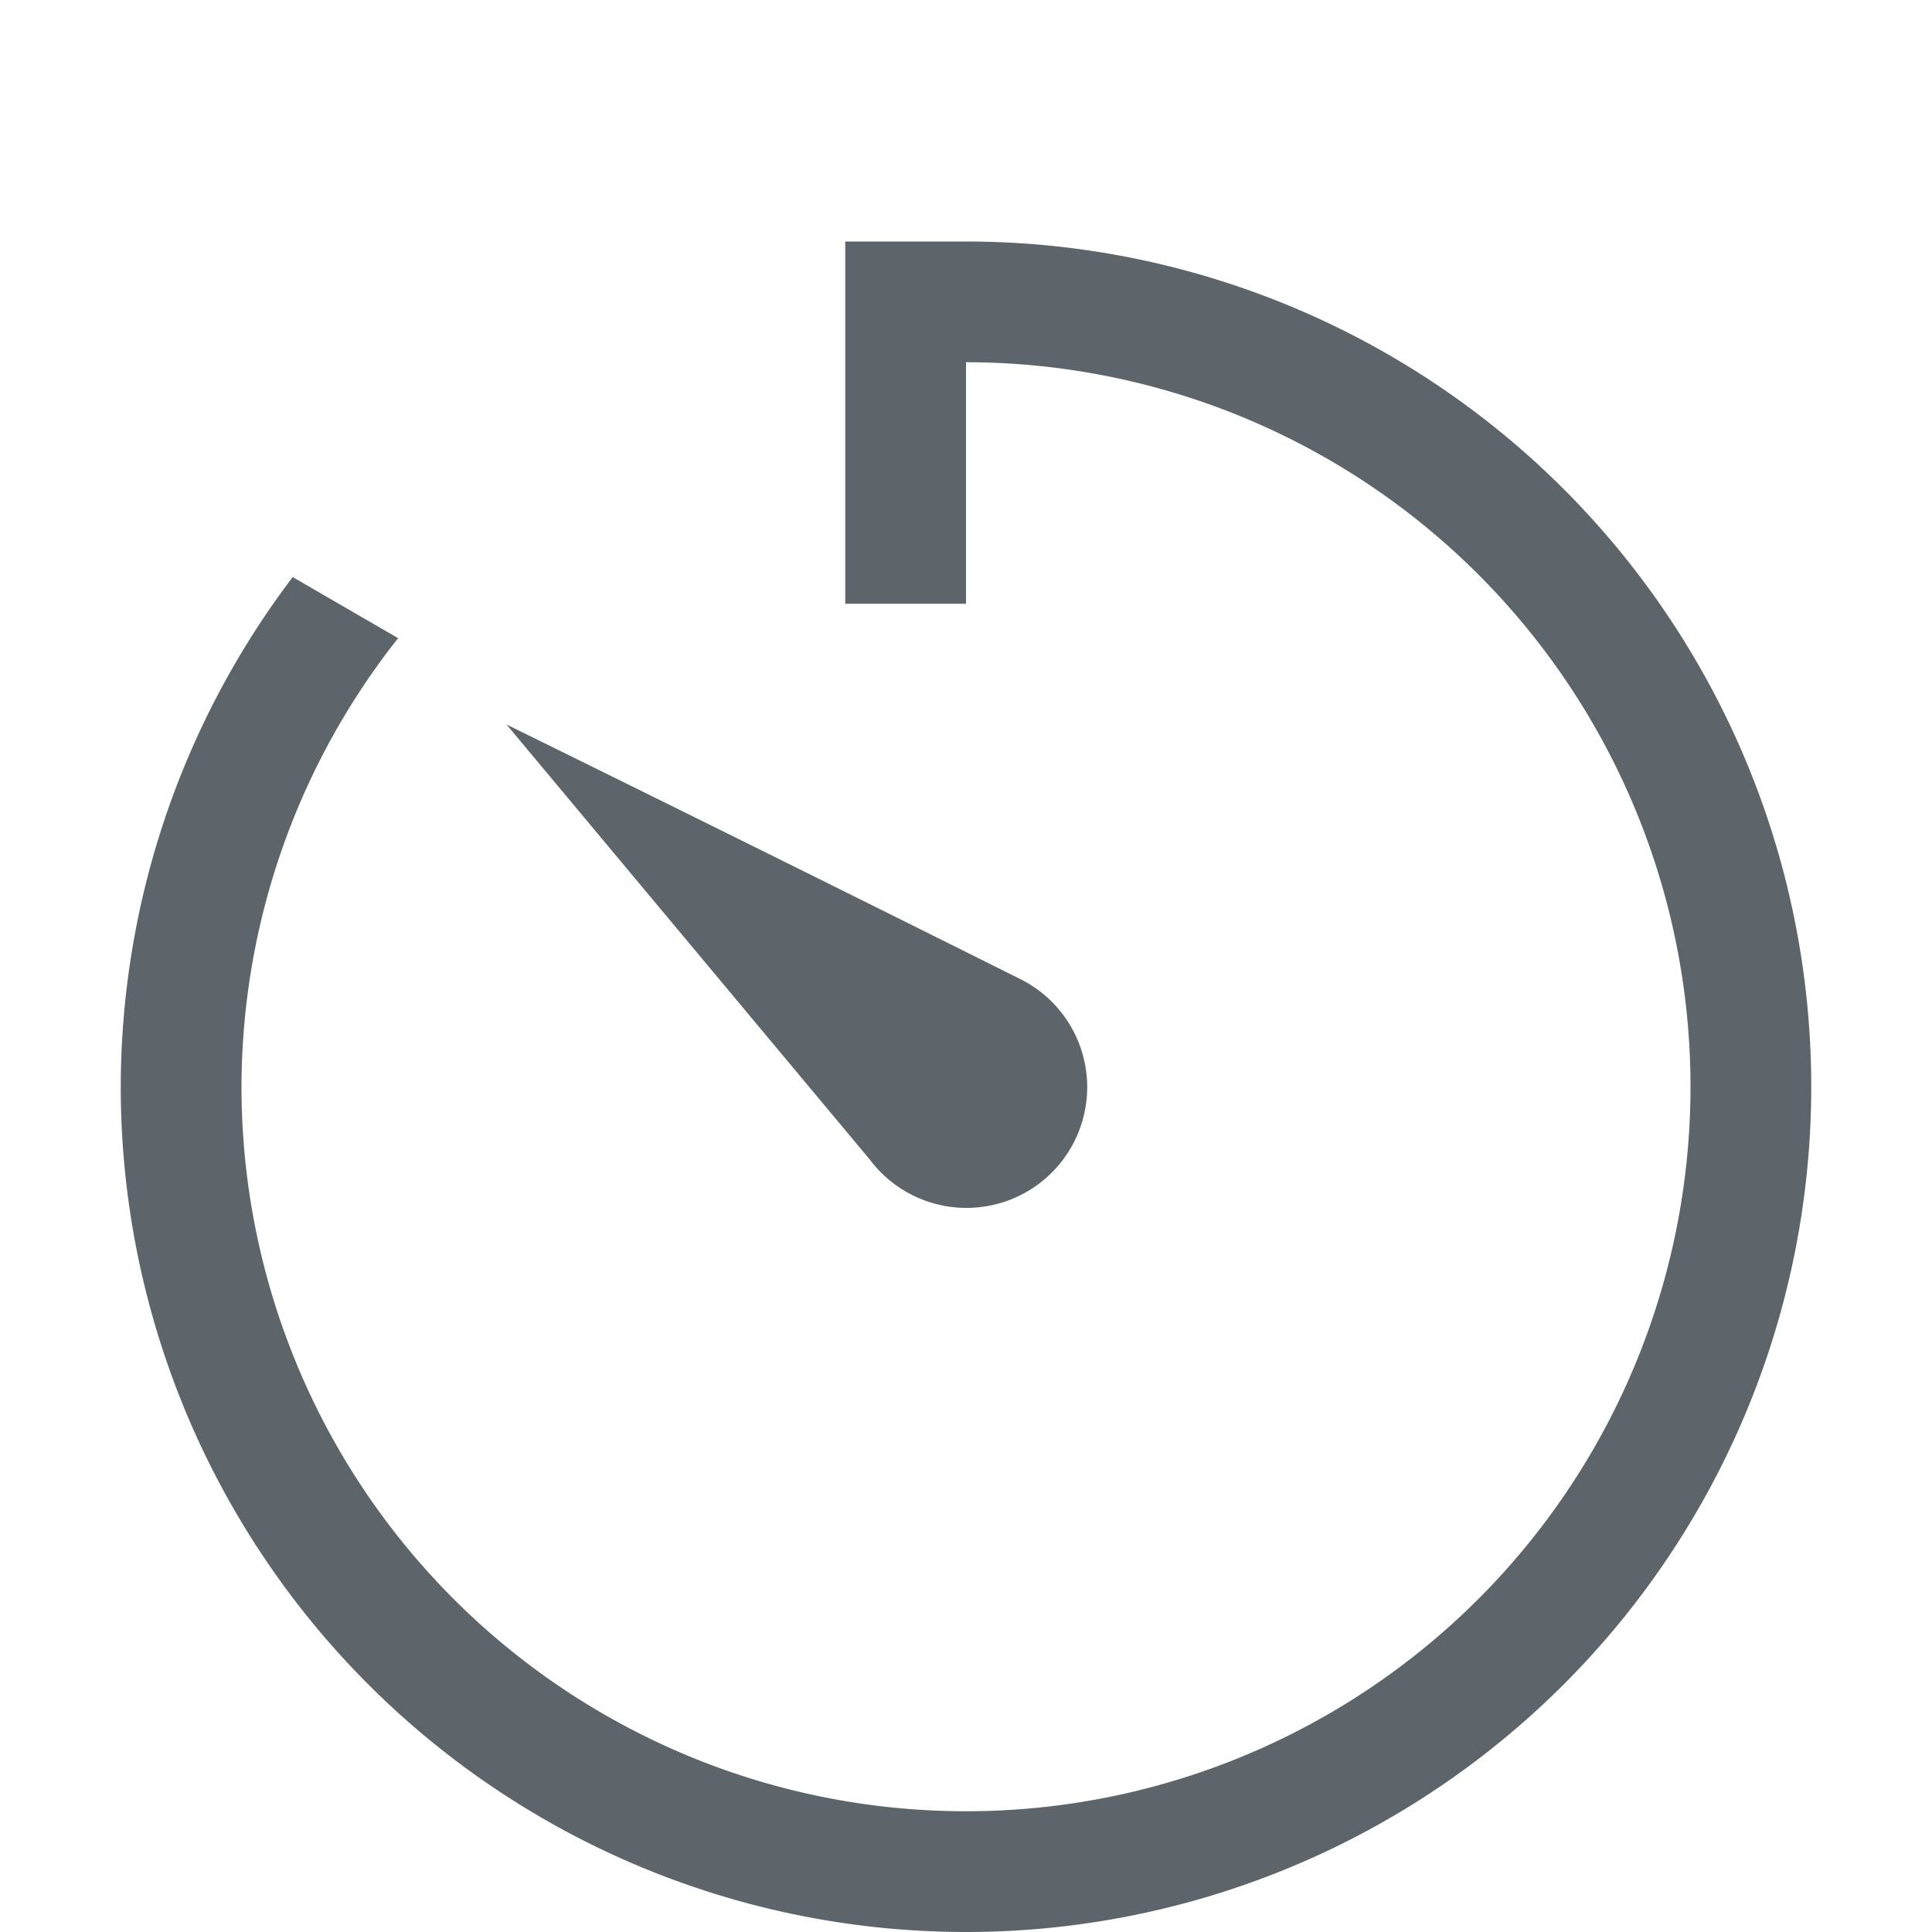 <svg xmlns="http://www.w3.org/2000/svg" width="16" height="16"><path d="M7 2v3h1V3a6 6 0 1 1-6 6 6 6 0 0 1 1.297-3.715l-.873-.506A7 7 0 0 0 1 9a7 7 0 1 0 7-7H7zM4.195 6l3.01 3.605a1 1 0 1 0 1.238-1.5A802.091 802.091 0 0 0 4.195 6z" style="isolation:auto;mix-blend-mode:normal;solid-color:#000;solid-opacity:1;marker:none" color="#000" overflow="visible" fill="#5d656b"/></svg>